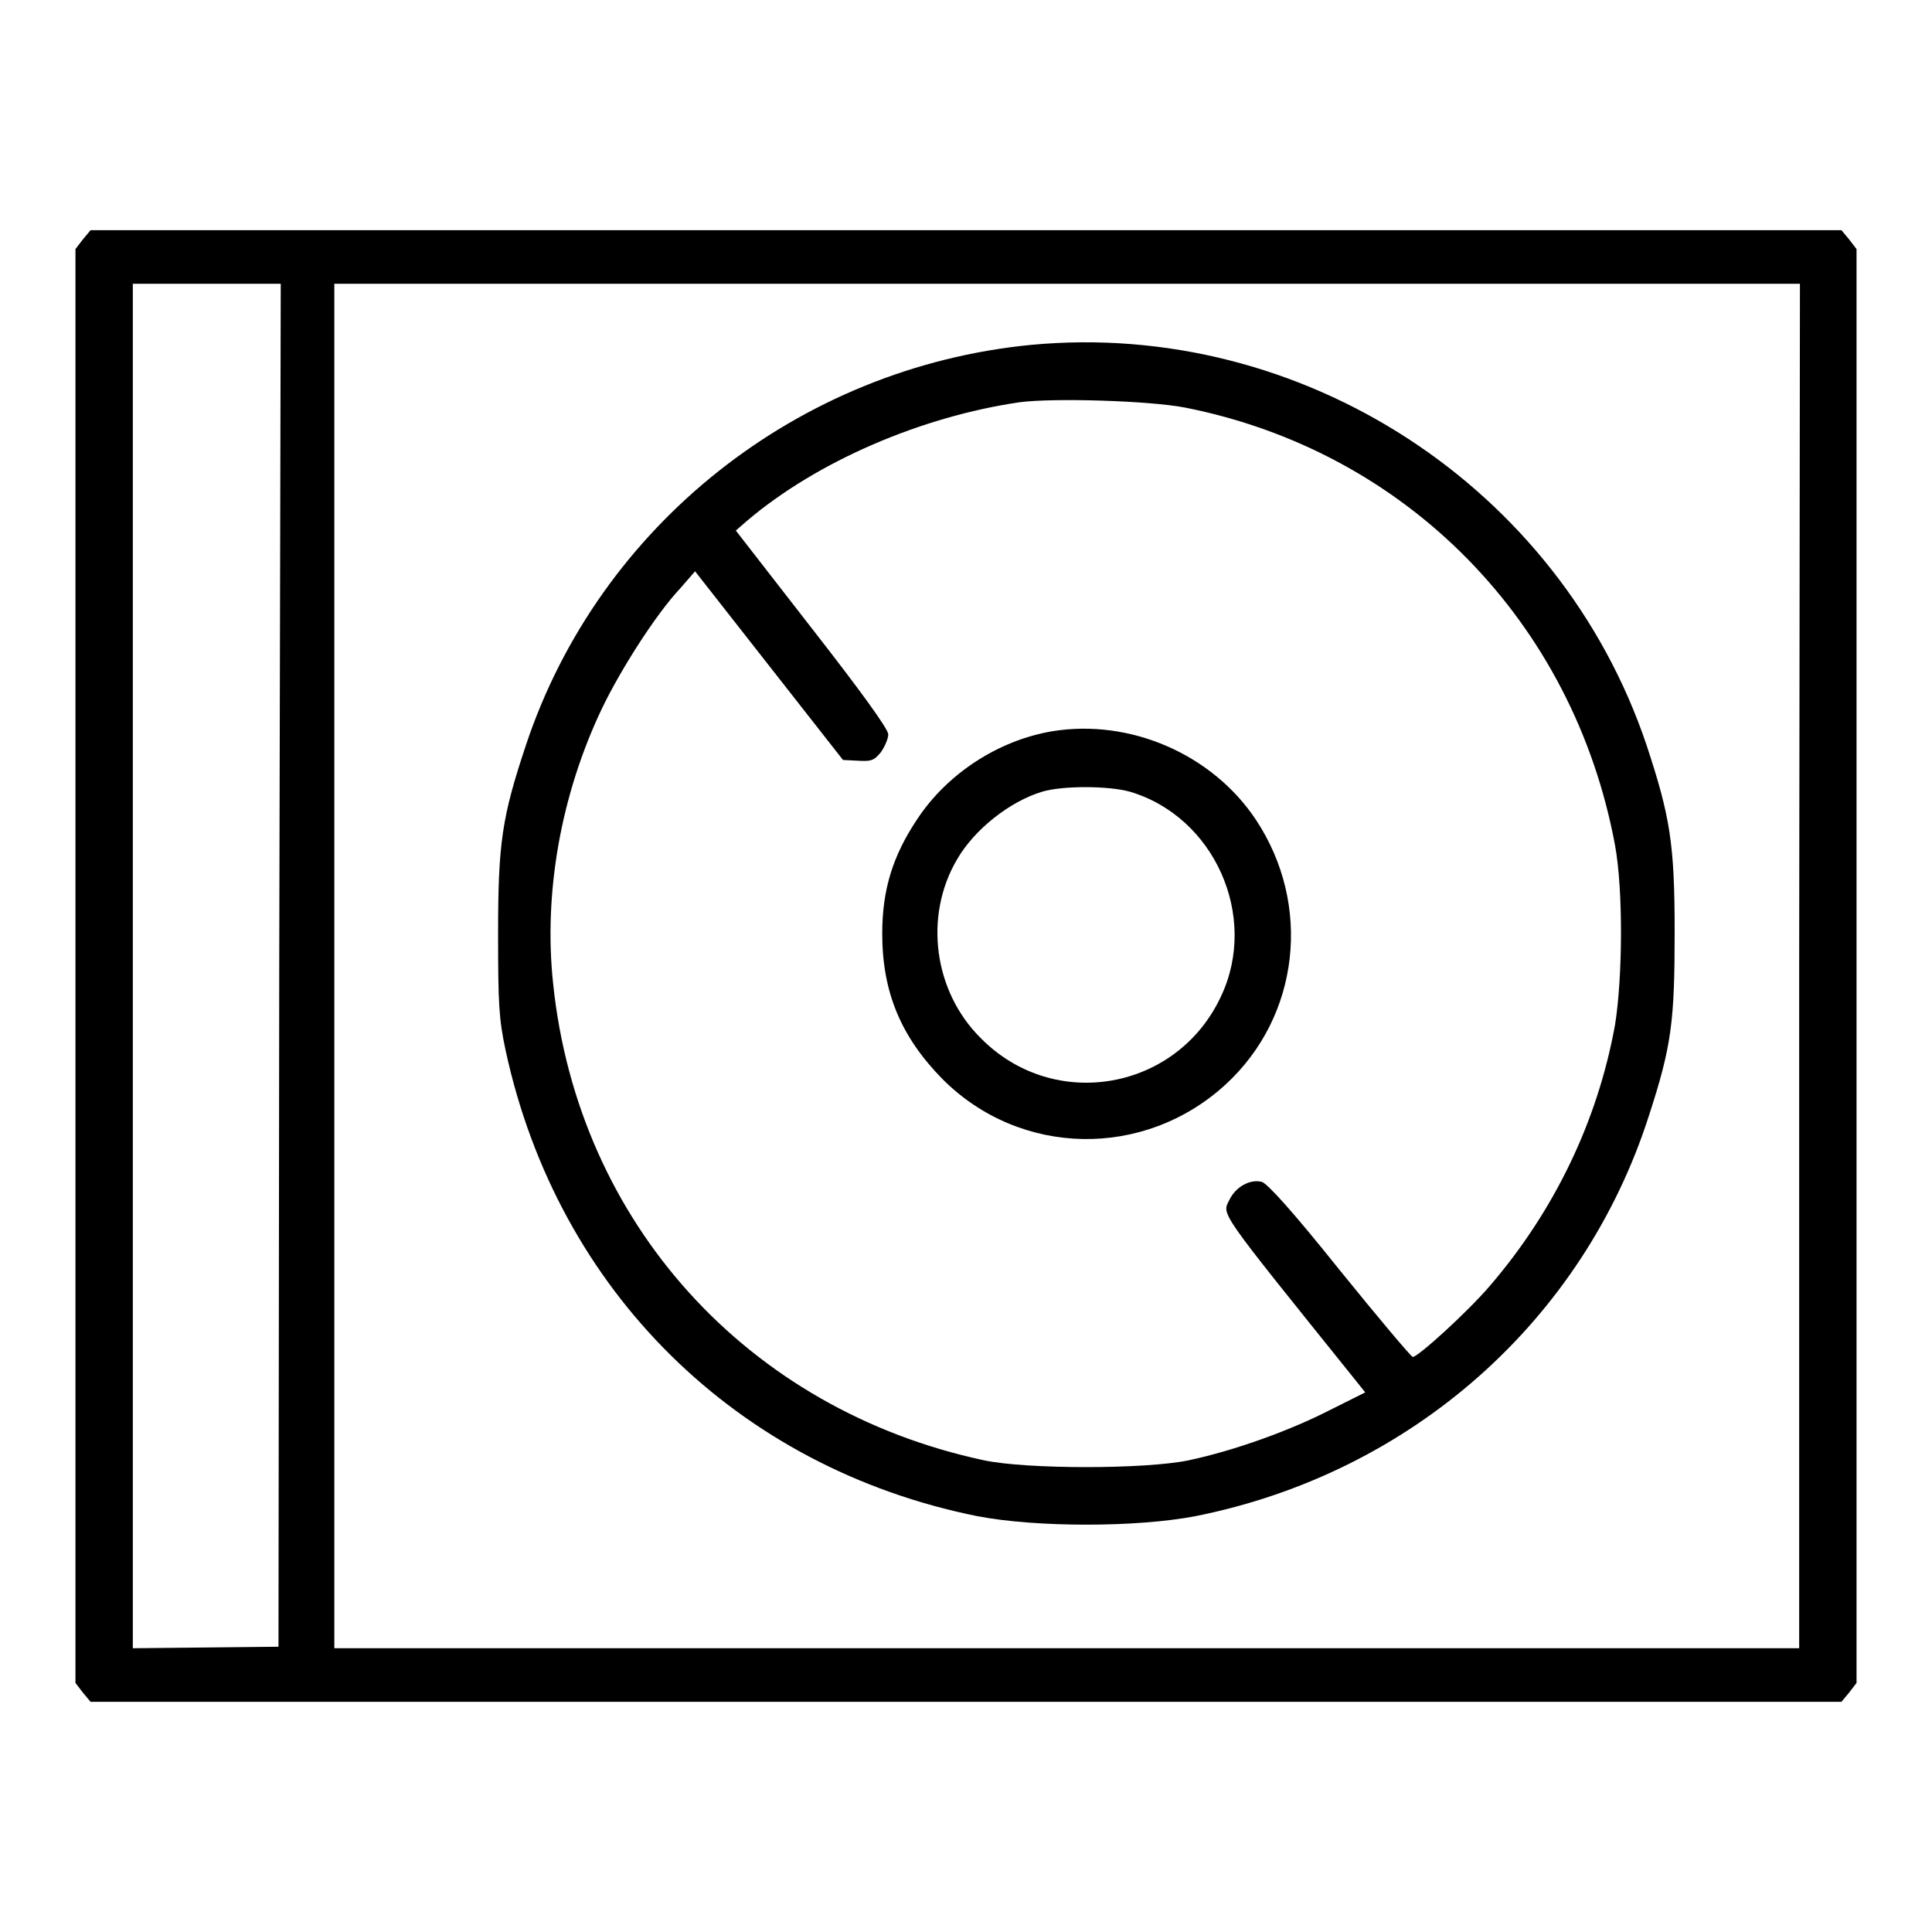 <?xml version="1.0" encoding="utf-8"?>
<!-- Svg Vector Icons : http://www.onlinewebfonts.com/icon -->
<!DOCTYPE svg PUBLIC "-//W3C//DTD SVG 1.1//EN" "http://www.w3.org/Graphics/SVG/1.1/DTD/svg11.dtd">
<svg version="1.1" xmlns="http://www.w3.org/2000/svg" xmlns:xlink="http://www.w3.org/1999/xlink" x="0px" y="0px" viewBox="0 0 256 256" enable-background="new 0 0 256 256" xml:space="preserve">
<g><g><g><path fill="#000000" d="M11,31.7L10,33v95v95l1,1.3l1,1.2h116h116l1-1.2l1-1.3v-95V33l-1-1.3l-1-1.2H128H12L11,31.7z M37,127.9l-0.1,90.3l-9.6,0.1l-9.7,0.1V128V37.6h9.8h9.8L37,127.9z M238.4,128v90.4h-97.1H44.3V128V37.6h97.1h97.1L238.4,128L238.4,128z"/><path fill="#000000" d="M136.6,45.7c-30.8,3-57.2,23.9-66.9,53c-3.2,9.6-3.7,13-3.7,25c0,9.3,0.1,11.3,1,15.5c6.9,31.9,30.7,55.3,62.5,61.7c7.8,1.5,21.1,1.5,28.9,0c28.6-5.7,51.4-25.9,60.1-53.1c3-9.2,3.4-12.5,3.4-24.3c0-11.7-0.6-15.3-3.7-24.7C206.7,64.5,172.5,42.3,136.6,45.7z M157,54c29.4,5.8,51.5,28.4,57,58c1.1,6,1,17.6,0,23.8c-2.3,12.7-8,24.6-16.6,34.6c-3,3.5-9.5,9.4-10.2,9.4c-0.2,0-4.5-5.1-9.6-11.4c-6.4-8-9.6-11.5-10.4-11.8c-1.6-0.4-3.5,0.7-4.3,2.4c-1,2-1.6,1.1,16.4,23.5l1.6,2l-4.8,2.4c-5.3,2.7-12.5,5.3-18.6,6.6c-5.8,1.2-21.4,1.2-27.1,0c-31.4-6.7-53.8-31.5-57.1-63.1c-1.3-12,1-25.1,6.5-36.6c2.4-5,7.1-12.4,10.3-15.8l2-2.3l9.8,12.5l9.8,12.5l2,0.1c1.7,0.1,2.1,0,3-1.1c0.5-0.7,1-1.8,1-2.4c0-0.7-3.7-5.8-10.1-14l-10.1-13L99,69c9.3-7.9,23.1-13.8,36.1-15.7C139.7,52.7,152.3,53.1,157,54z"/><path fill="#000000" d="M139.4,96.9c-7.1,1.2-13.9,5.6-17.9,11.7c-3.2,4.8-4.6,9.3-4.6,15.1c0,7.8,2.5,13.7,8,19.3c10.3,10.3,26.7,10.6,37.5,0.7c9.8-9,11.5-23.8,4-35.1C160.6,99.9,149.7,95.2,139.4,96.9z M149.7,104.9c11.2,3.3,17.1,16.5,12.1,27.1c-5.8,12.5-22.1,15.4-31.8,5.6c-6.3-6.2-7.6-16.2-3.2-23.7c2.3-4,7-7.7,11.3-9C140.8,104.1,146.8,104.1,149.7,104.9z"/></g></g></g>
</svg>